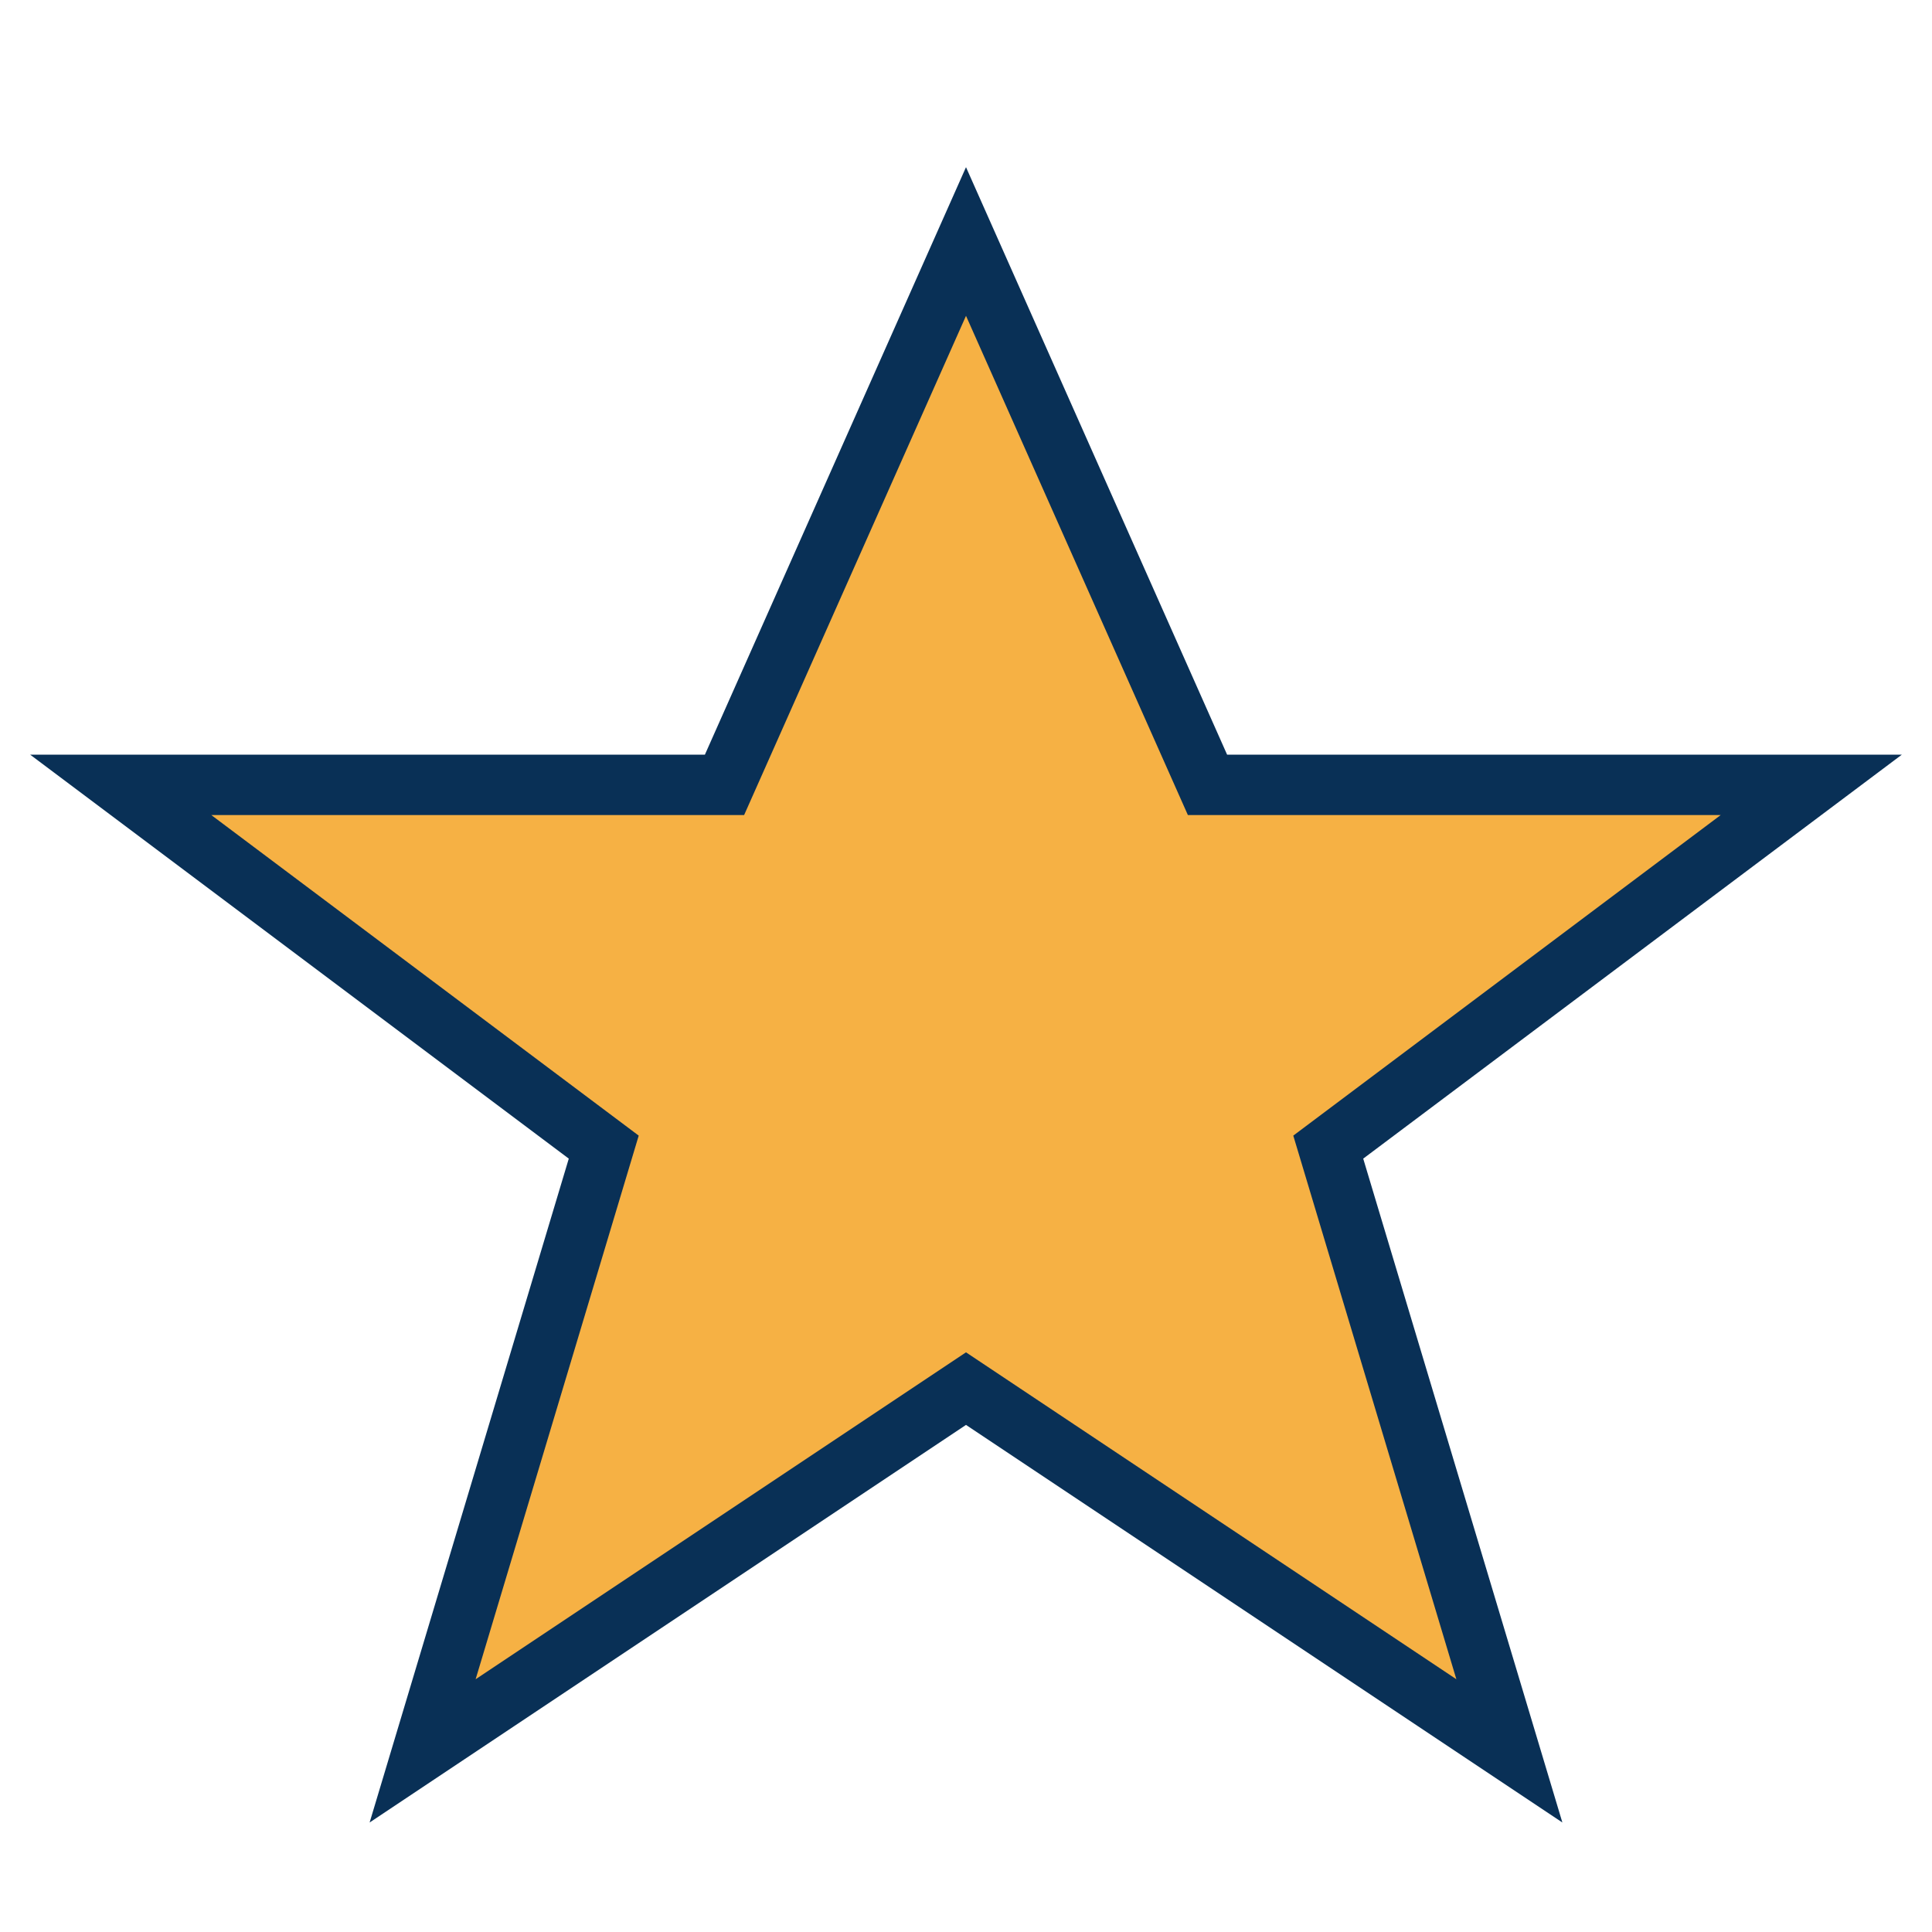 <?xml version="1.0" encoding="UTF-8"?>
<svg xmlns="http://www.w3.org/2000/svg" width="32" height="32" viewBox="0 0 32 32"><polygon points="16,4 20,13 30,13 22,19 25,29 16,23 7,29 10,19 2,13 12,13" fill="#F6B144" stroke="#093056" stroke-width="1"/></svg>